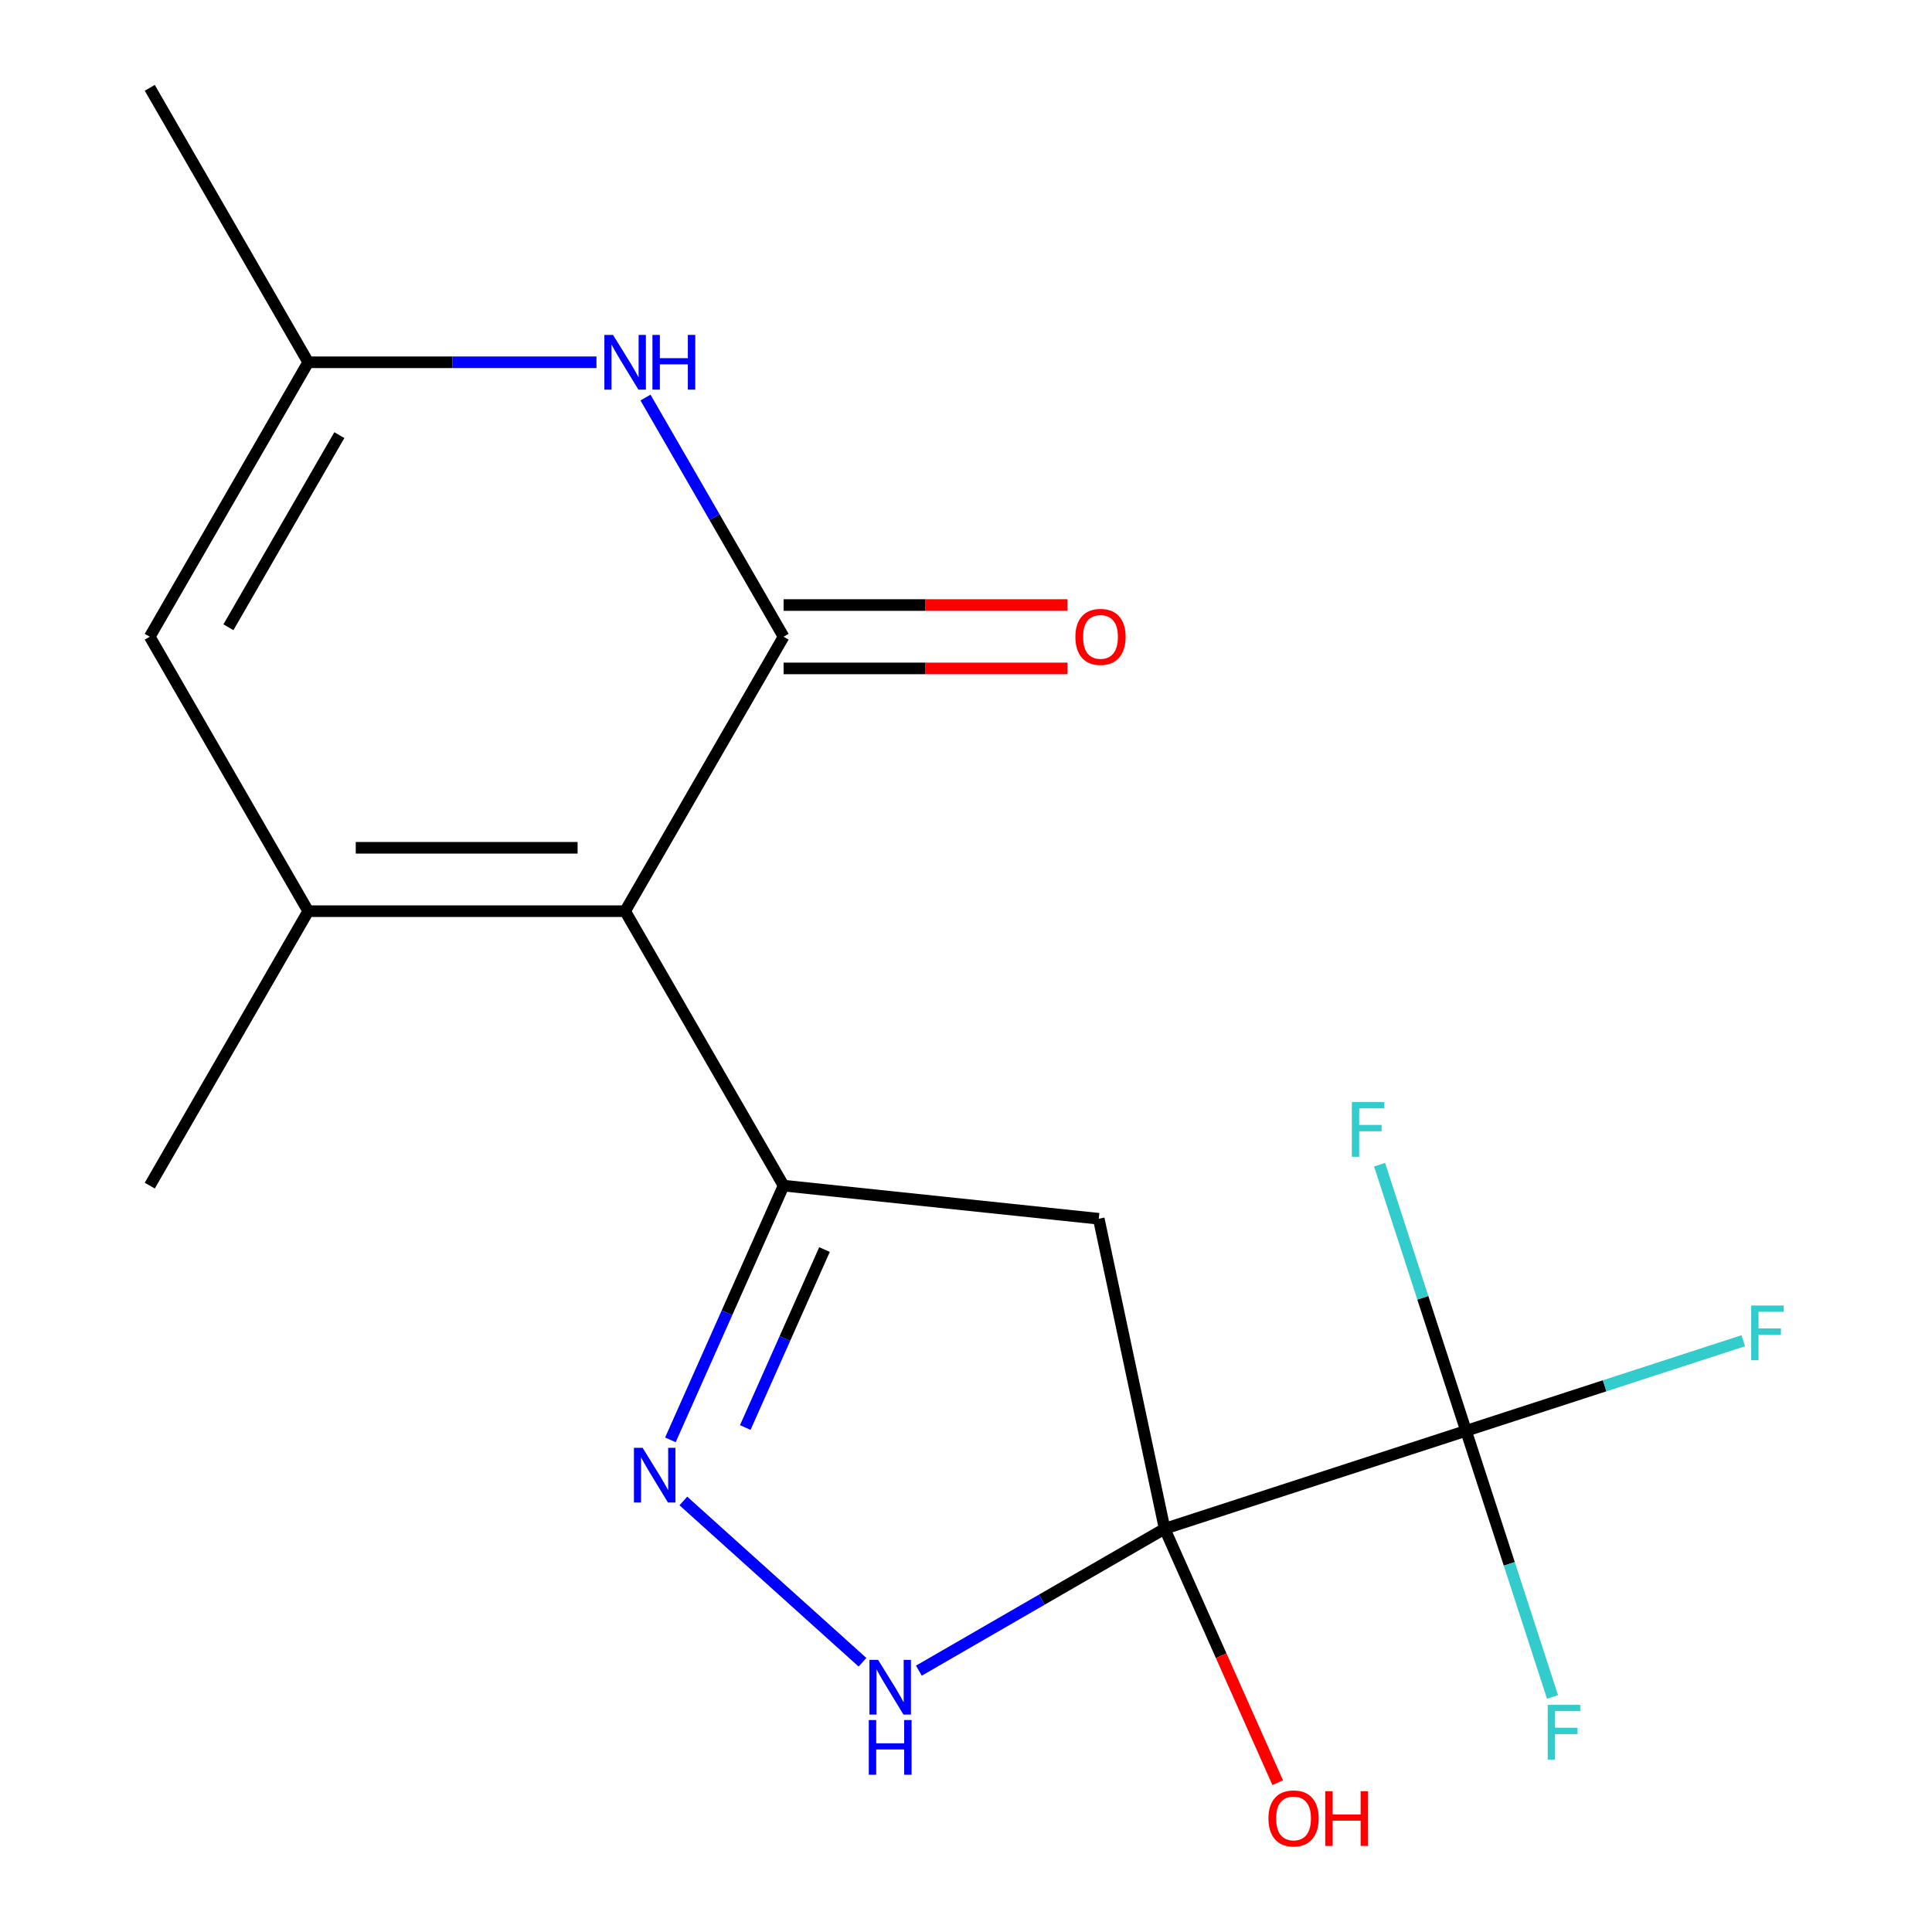 <?xml version='1.0' encoding='iso-8859-1'?>
<svg version='1.1' baseProfile='full'
              xmlns='http://www.w3.org/2000/svg'
                      xmlns:rdkit='http://www.rdkit.org/xml'
                      xmlns:xlink='http://www.w3.org/1999/xlink'
                  xml:space='preserve'
width='1000px' height='1000px' viewBox='0 0 1000 1000'>
<!-- END OF HEADER -->
<rect style='opacity:1.0;fill:#FFFFFF;stroke:none' width='1000' height='1000' x='0' y='0'> </rect>
<path class='bond-5' d='M 602.822,791.278 L 568.717,630.829' style='fill:none;fill-rule:evenodd;stroke:#000000;stroke-width:6px;stroke-linecap:butt;stroke-linejoin:miter;stroke-opacity:1' />
<path class='bond-6' d='M 602.822,791.278 L 758.827,740.589' style='fill:none;fill-rule:evenodd;stroke:#000000;stroke-width:6px;stroke-linecap:butt;stroke-linejoin:miter;stroke-opacity:1' />
<path class='bond-7' d='M 602.822,791.278 L 539.213,828.002' style='fill:none;fill-rule:evenodd;stroke:#000000;stroke-width:6px;stroke-linecap:butt;stroke-linejoin:miter;stroke-opacity:1' />
<path class='bond-7' d='M 539.213,828.002 L 475.605,864.727' style='fill:none;fill-rule:evenodd;stroke:#0000FF;stroke-width:6px;stroke-linecap:butt;stroke-linejoin:miter;stroke-opacity:1' />
<path class='bond-12' d='M 602.822,791.278 L 632.08,856.994' style='fill:none;fill-rule:evenodd;stroke:#000000;stroke-width:6px;stroke-linecap:butt;stroke-linejoin:miter;stroke-opacity:1' />
<path class='bond-12' d='M 632.08,856.994 L 661.339,922.709' style='fill:none;fill-rule:evenodd;stroke:#FF0000;stroke-width:6px;stroke-linecap:butt;stroke-linejoin:miter;stroke-opacity:1' />
<path class='bond-0' d='M 323.566,471.626 L 405.582,613.683' style='fill:none;fill-rule:evenodd;stroke:#000000;stroke-width:6px;stroke-linecap:butt;stroke-linejoin:miter;stroke-opacity:1' />
<path class='bond-1' d='M 323.566,471.626 L 405.582,329.569' style='fill:none;fill-rule:evenodd;stroke:#000000;stroke-width:6px;stroke-linecap:butt;stroke-linejoin:miter;stroke-opacity:1' />
<path class='bond-3' d='M 323.566,471.626 L 159.532,471.626' style='fill:none;fill-rule:evenodd;stroke:#000000;stroke-width:6px;stroke-linecap:butt;stroke-linejoin:miter;stroke-opacity:1' />
<path class='bond-3' d='M 298.961,438.819 L 184.137,438.819' style='fill:none;fill-rule:evenodd;stroke:#000000;stroke-width:6px;stroke-linecap:butt;stroke-linejoin:miter;stroke-opacity:1' />
<path class='bond-8' d='M 405.582,329.569 L 369.845,267.671' style='fill:none;fill-rule:evenodd;stroke:#000000;stroke-width:6px;stroke-linecap:butt;stroke-linejoin:miter;stroke-opacity:1' />
<path class='bond-8' d='M 369.845,267.671 L 334.108,205.773' style='fill:none;fill-rule:evenodd;stroke:#0000FF;stroke-width:6px;stroke-linecap:butt;stroke-linejoin:miter;stroke-opacity:1' />
<path class='bond-11' d='M 405.582,345.972 L 479.049,345.972' style='fill:none;fill-rule:evenodd;stroke:#000000;stroke-width:6px;stroke-linecap:butt;stroke-linejoin:miter;stroke-opacity:1' />
<path class='bond-11' d='M 479.049,345.972 L 552.515,345.972' style='fill:none;fill-rule:evenodd;stroke:#FF0000;stroke-width:6px;stroke-linecap:butt;stroke-linejoin:miter;stroke-opacity:1' />
<path class='bond-11' d='M 405.582,313.165 L 479.049,313.165' style='fill:none;fill-rule:evenodd;stroke:#000000;stroke-width:6px;stroke-linecap:butt;stroke-linejoin:miter;stroke-opacity:1' />
<path class='bond-11' d='M 479.049,313.165 L 552.515,313.165' style='fill:none;fill-rule:evenodd;stroke:#FF0000;stroke-width:6px;stroke-linecap:butt;stroke-linejoin:miter;stroke-opacity:1' />
<path class='bond-2' d='M 405.582,613.683 L 568.717,630.829' style='fill:none;fill-rule:evenodd;stroke:#000000;stroke-width:6px;stroke-linecap:butt;stroke-linejoin:miter;stroke-opacity:1' />
<path class='bond-18' d='M 405.582,613.683 L 376.288,679.479' style='fill:none;fill-rule:evenodd;stroke:#000000;stroke-width:6px;stroke-linecap:butt;stroke-linejoin:miter;stroke-opacity:1' />
<path class='bond-18' d='M 376.288,679.479 L 346.994,745.274' style='fill:none;fill-rule:evenodd;stroke:#0000FF;stroke-width:6px;stroke-linecap:butt;stroke-linejoin:miter;stroke-opacity:1' />
<path class='bond-18' d='M 426.764,646.765 L 406.259,692.822' style='fill:none;fill-rule:evenodd;stroke:#000000;stroke-width:6px;stroke-linecap:butt;stroke-linejoin:miter;stroke-opacity:1' />
<path class='bond-18' d='M 406.259,692.822 L 385.753,738.879' style='fill:none;fill-rule:evenodd;stroke:#0000FF;stroke-width:6px;stroke-linecap:butt;stroke-linejoin:miter;stroke-opacity:1' />
<path class='bond-9' d='M 159.532,471.626 L 77.515,329.569' style='fill:none;fill-rule:evenodd;stroke:#000000;stroke-width:6px;stroke-linecap:butt;stroke-linejoin:miter;stroke-opacity:1' />
<path class='bond-16' d='M 159.532,471.626 L 77.515,613.683' style='fill:none;fill-rule:evenodd;stroke:#000000;stroke-width:6px;stroke-linecap:butt;stroke-linejoin:miter;stroke-opacity:1' />
<path class='bond-4' d='M 353.705,776.898 L 446.423,860.382' style='fill:none;fill-rule:evenodd;stroke:#0000FF;stroke-width:6px;stroke-linecap:butt;stroke-linejoin:miter;stroke-opacity:1' />
<path class='bond-13' d='M 758.827,740.589 L 830.569,717.279' style='fill:none;fill-rule:evenodd;stroke:#000000;stroke-width:6px;stroke-linecap:butt;stroke-linejoin:miter;stroke-opacity:1' />
<path class='bond-13' d='M 830.569,717.279 L 902.311,693.968' style='fill:none;fill-rule:evenodd;stroke:#33CCCC;stroke-width:6px;stroke-linecap:butt;stroke-linejoin:miter;stroke-opacity:1' />
<path class='bond-14' d='M 758.827,740.589 L 781.205,809.461' style='fill:none;fill-rule:evenodd;stroke:#000000;stroke-width:6px;stroke-linecap:butt;stroke-linejoin:miter;stroke-opacity:1' />
<path class='bond-14' d='M 781.205,809.461 L 803.582,878.333' style='fill:none;fill-rule:evenodd;stroke:#33CCCC;stroke-width:6px;stroke-linecap:butt;stroke-linejoin:miter;stroke-opacity:1' />
<path class='bond-15' d='M 758.827,740.589 L 736.449,671.717' style='fill:none;fill-rule:evenodd;stroke:#000000;stroke-width:6px;stroke-linecap:butt;stroke-linejoin:miter;stroke-opacity:1' />
<path class='bond-15' d='M 736.449,671.717 L 714.071,602.845' style='fill:none;fill-rule:evenodd;stroke:#33CCCC;stroke-width:6px;stroke-linecap:butt;stroke-linejoin:miter;stroke-opacity:1' />
<path class='bond-10' d='M 308.725,187.512 L 234.128,187.512' style='fill:none;fill-rule:evenodd;stroke:#0000FF;stroke-width:6px;stroke-linecap:butt;stroke-linejoin:miter;stroke-opacity:1' />
<path class='bond-10' d='M 234.128,187.512 L 159.532,187.512' style='fill:none;fill-rule:evenodd;stroke:#000000;stroke-width:6px;stroke-linecap:butt;stroke-linejoin:miter;stroke-opacity:1' />
<path class='bond-19' d='M 77.515,329.569 L 159.532,187.512' style='fill:none;fill-rule:evenodd;stroke:#000000;stroke-width:6px;stroke-linecap:butt;stroke-linejoin:miter;stroke-opacity:1' />
<path class='bond-19' d='M 118.229,324.664 L 175.641,225.224' style='fill:none;fill-rule:evenodd;stroke:#000000;stroke-width:6px;stroke-linecap:butt;stroke-linejoin:miter;stroke-opacity:1' />
<path class='bond-17' d='M 159.532,187.512 L 77.515,45.455' style='fill:none;fill-rule:evenodd;stroke:#000000;stroke-width:6px;stroke-linecap:butt;stroke-linejoin:miter;stroke-opacity:1' />
<path  class='atom-5' d='M 332.604 749.375
L 341.884 764.375
Q 342.804 765.855, 344.284 768.535
Q 345.764 771.215, 345.844 771.375
L 345.844 749.375
L 349.604 749.375
L 349.604 777.695
L 345.724 777.695
L 335.764 761.295
Q 334.604 759.375, 333.364 757.175
Q 332.164 754.975, 331.804 754.295
L 331.804 777.695
L 328.124 777.695
L 328.124 749.375
L 332.604 749.375
' fill='#0000FF'/>
<path  class='atom-8' d='M 454.504 859.135
L 463.784 874.135
Q 464.704 875.615, 466.184 878.295
Q 467.664 880.975, 467.744 881.135
L 467.744 859.135
L 471.504 859.135
L 471.504 887.455
L 467.624 887.455
L 457.664 871.055
Q 456.504 869.135, 455.264 866.935
Q 454.064 864.735, 453.704 864.055
L 453.704 887.455
L 450.024 887.455
L 450.024 859.135
L 454.504 859.135
' fill='#0000FF'/>
<path  class='atom-8' d='M 449.684 890.287
L 453.524 890.287
L 453.524 902.327
L 468.004 902.327
L 468.004 890.287
L 471.844 890.287
L 471.844 918.607
L 468.004 918.607
L 468.004 905.527
L 453.524 905.527
L 453.524 918.607
L 449.684 918.607
L 449.684 890.287
' fill='#0000FF'/>
<path  class='atom-9' d='M 317.306 173.352
L 326.586 188.352
Q 327.506 189.832, 328.986 192.512
Q 330.466 195.192, 330.546 195.352
L 330.546 173.352
L 334.306 173.352
L 334.306 201.672
L 330.426 201.672
L 320.466 185.272
Q 319.306 183.352, 318.066 181.152
Q 316.866 178.952, 316.506 178.272
L 316.506 201.672
L 312.826 201.672
L 312.826 173.352
L 317.306 173.352
' fill='#0000FF'/>
<path  class='atom-9' d='M 337.706 173.352
L 341.546 173.352
L 341.546 185.392
L 356.026 185.392
L 356.026 173.352
L 359.866 173.352
L 359.866 201.672
L 356.026 201.672
L 356.026 188.592
L 341.546 188.592
L 341.546 201.672
L 337.706 201.672
L 337.706 173.352
' fill='#0000FF'/>
<path  class='atom-12' d='M 556.616 329.649
Q 556.616 322.849, 559.976 319.049
Q 563.336 315.249, 569.616 315.249
Q 575.896 315.249, 579.256 319.049
Q 582.616 322.849, 582.616 329.649
Q 582.616 336.529, 579.216 340.449
Q 575.816 344.329, 569.616 344.329
Q 563.376 344.329, 559.976 340.449
Q 556.616 336.569, 556.616 329.649
M 569.616 341.129
Q 573.936 341.129, 576.256 338.249
Q 578.616 335.329, 578.616 329.649
Q 578.616 324.089, 576.256 321.289
Q 573.936 318.449, 569.616 318.449
Q 565.296 318.449, 562.936 321.249
Q 560.616 324.049, 560.616 329.649
Q 560.616 335.369, 562.936 338.249
Q 565.296 341.129, 569.616 341.129
' fill='#FF0000'/>
<path  class='atom-13' d='M 656.54 941.21
Q 656.54 934.41, 659.9 930.61
Q 663.26 926.81, 669.54 926.81
Q 675.82 926.81, 679.18 930.61
Q 682.54 934.41, 682.54 941.21
Q 682.54 948.09, 679.14 952.01
Q 675.74 955.89, 669.54 955.89
Q 663.3 955.89, 659.9 952.01
Q 656.54 948.13, 656.54 941.21
M 669.54 952.69
Q 673.86 952.69, 676.18 949.81
Q 678.54 946.89, 678.54 941.21
Q 678.54 935.65, 676.18 932.85
Q 673.86 930.01, 669.54 930.01
Q 665.22 930.01, 662.86 932.81
Q 660.54 935.61, 660.54 941.21
Q 660.54 946.93, 662.86 949.81
Q 665.22 952.69, 669.54 952.69
' fill='#FF0000'/>
<path  class='atom-13' d='M 685.94 927.13
L 689.78 927.13
L 689.78 939.17
L 704.26 939.17
L 704.26 927.13
L 708.1 927.13
L 708.1 955.45
L 704.26 955.45
L 704.26 942.37
L 689.78 942.37
L 689.78 955.45
L 685.94 955.45
L 685.94 927.13
' fill='#FF0000'/>
<path  class='atom-14' d='M 906.412 675.74
L 923.252 675.74
L 923.252 678.98
L 910.212 678.98
L 910.212 687.58
L 921.812 687.58
L 921.812 690.86
L 910.212 690.86
L 910.212 704.06
L 906.412 704.06
L 906.412 675.74
' fill='#33CCCC'/>
<path  class='atom-15' d='M 801.096 882.434
L 817.936 882.434
L 817.936 885.674
L 804.896 885.674
L 804.896 894.274
L 816.496 894.274
L 816.496 897.554
L 804.896 897.554
L 804.896 910.754
L 801.096 910.754
L 801.096 882.434
' fill='#33CCCC'/>
<path  class='atom-16' d='M 699.718 570.424
L 716.558 570.424
L 716.558 573.664
L 703.518 573.664
L 703.518 582.264
L 715.118 582.264
L 715.118 585.544
L 703.518 585.544
L 703.518 598.744
L 699.718 598.744
L 699.718 570.424
' fill='#33CCCC'/>
</svg>

